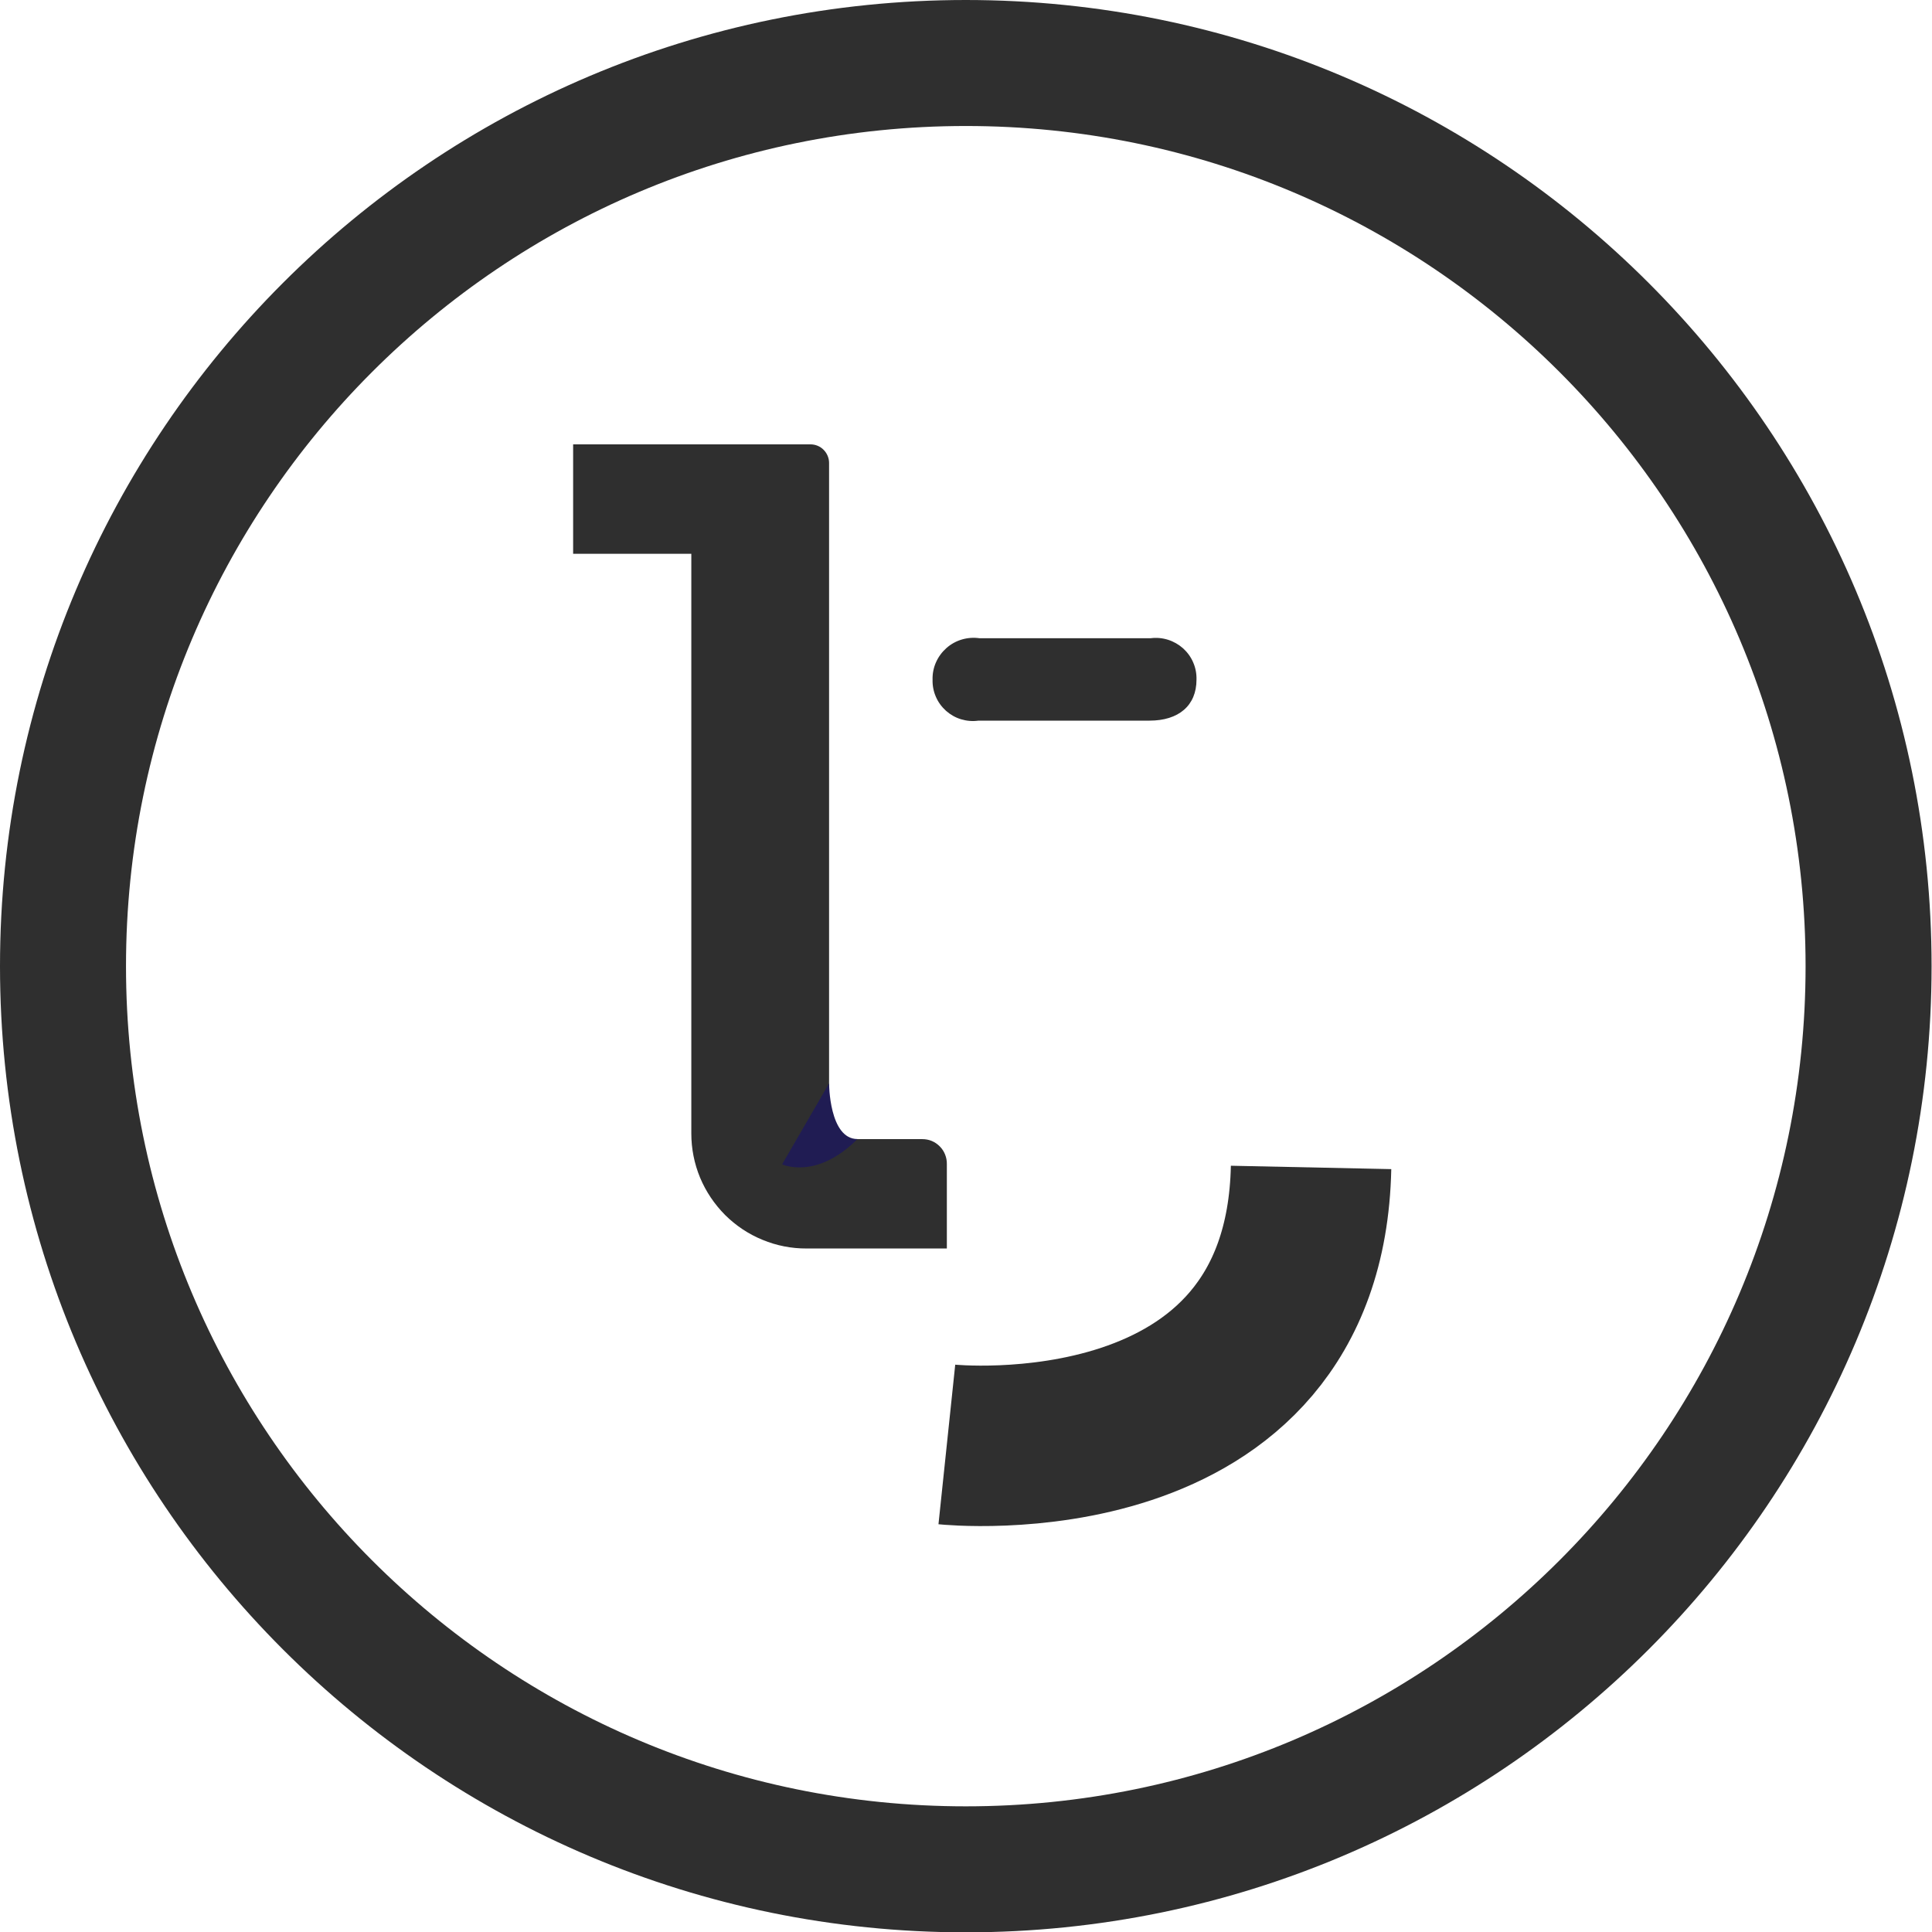 <?xml version="1.0" encoding="UTF-8"?> <svg xmlns="http://www.w3.org/2000/svg" width="23" height="23" viewBox="0 0 23 23" fill="none"><g style="mix-blend-mode:multiply"><path d="M14.244 8.091C14.244 8.4 14.031 8.579 13.685 8.579H11.648C11.579 8.589 11.509 8.583 11.442 8.563C11.375 8.543 11.314 8.508 11.262 8.462C11.21 8.415 11.168 8.358 11.141 8.294C11.113 8.23 11.1 8.16 11.102 8.091C11.1 8.02 11.114 7.949 11.143 7.884C11.172 7.819 11.214 7.762 11.267 7.715C11.32 7.668 11.383 7.633 11.451 7.613C11.519 7.593 11.591 7.588 11.661 7.598H13.698C13.767 7.589 13.837 7.595 13.904 7.616C13.971 7.637 14.032 7.672 14.084 7.718C14.136 7.765 14.178 7.823 14.205 7.887C14.233 7.951 14.246 8.021 14.244 8.091Z" fill="#2F2F2F"></path></g><path d="M11.272 13.857V14.863H9.603C9.423 14.864 9.244 14.829 9.078 14.76C8.911 14.692 8.76 14.591 8.632 14.464C8.505 14.336 8.403 14.185 8.334 14.019C8.265 13.852 8.23 13.674 8.23 13.494V6.593H6.823V5.29H9.649C9.707 5.29 9.764 5.313 9.805 5.355C9.846 5.396 9.87 5.453 9.87 5.511V13.561H10.98C11.019 13.561 11.057 13.568 11.093 13.583C11.128 13.598 11.161 13.62 11.188 13.648C11.215 13.675 11.237 13.708 11.251 13.744C11.265 13.78 11.273 13.818 11.272 13.857Z" fill="#2F2F2F"></path><path d="M9.87 12.897C9.87 12.897 9.87 13.56 10.208 13.56C9.715 14.053 9.311 13.861 9.311 13.861L9.87 12.897Z" fill="#201C53"></path><g style="mix-blend-mode:multiply"><path d="M11.272 17.196C11.272 17.196 15.529 17.643 15.608 13.898" stroke="#2F2F2F" stroke-width="1.91" stroke-miterlimit="10"></path></g><g style="mix-blend-mode:multiply"><path d="M22.245 11.502C22.245 17.441 17.433 22.254 11.498 22.254C5.562 22.254 0.75 17.441 0.75 11.502C0.75 5.564 5.562 0.75 11.498 0.75C17.433 0.75 22.245 5.564 22.245 11.502Z" stroke="#2F2F2F" stroke-width="1.5"></path></g></svg> 